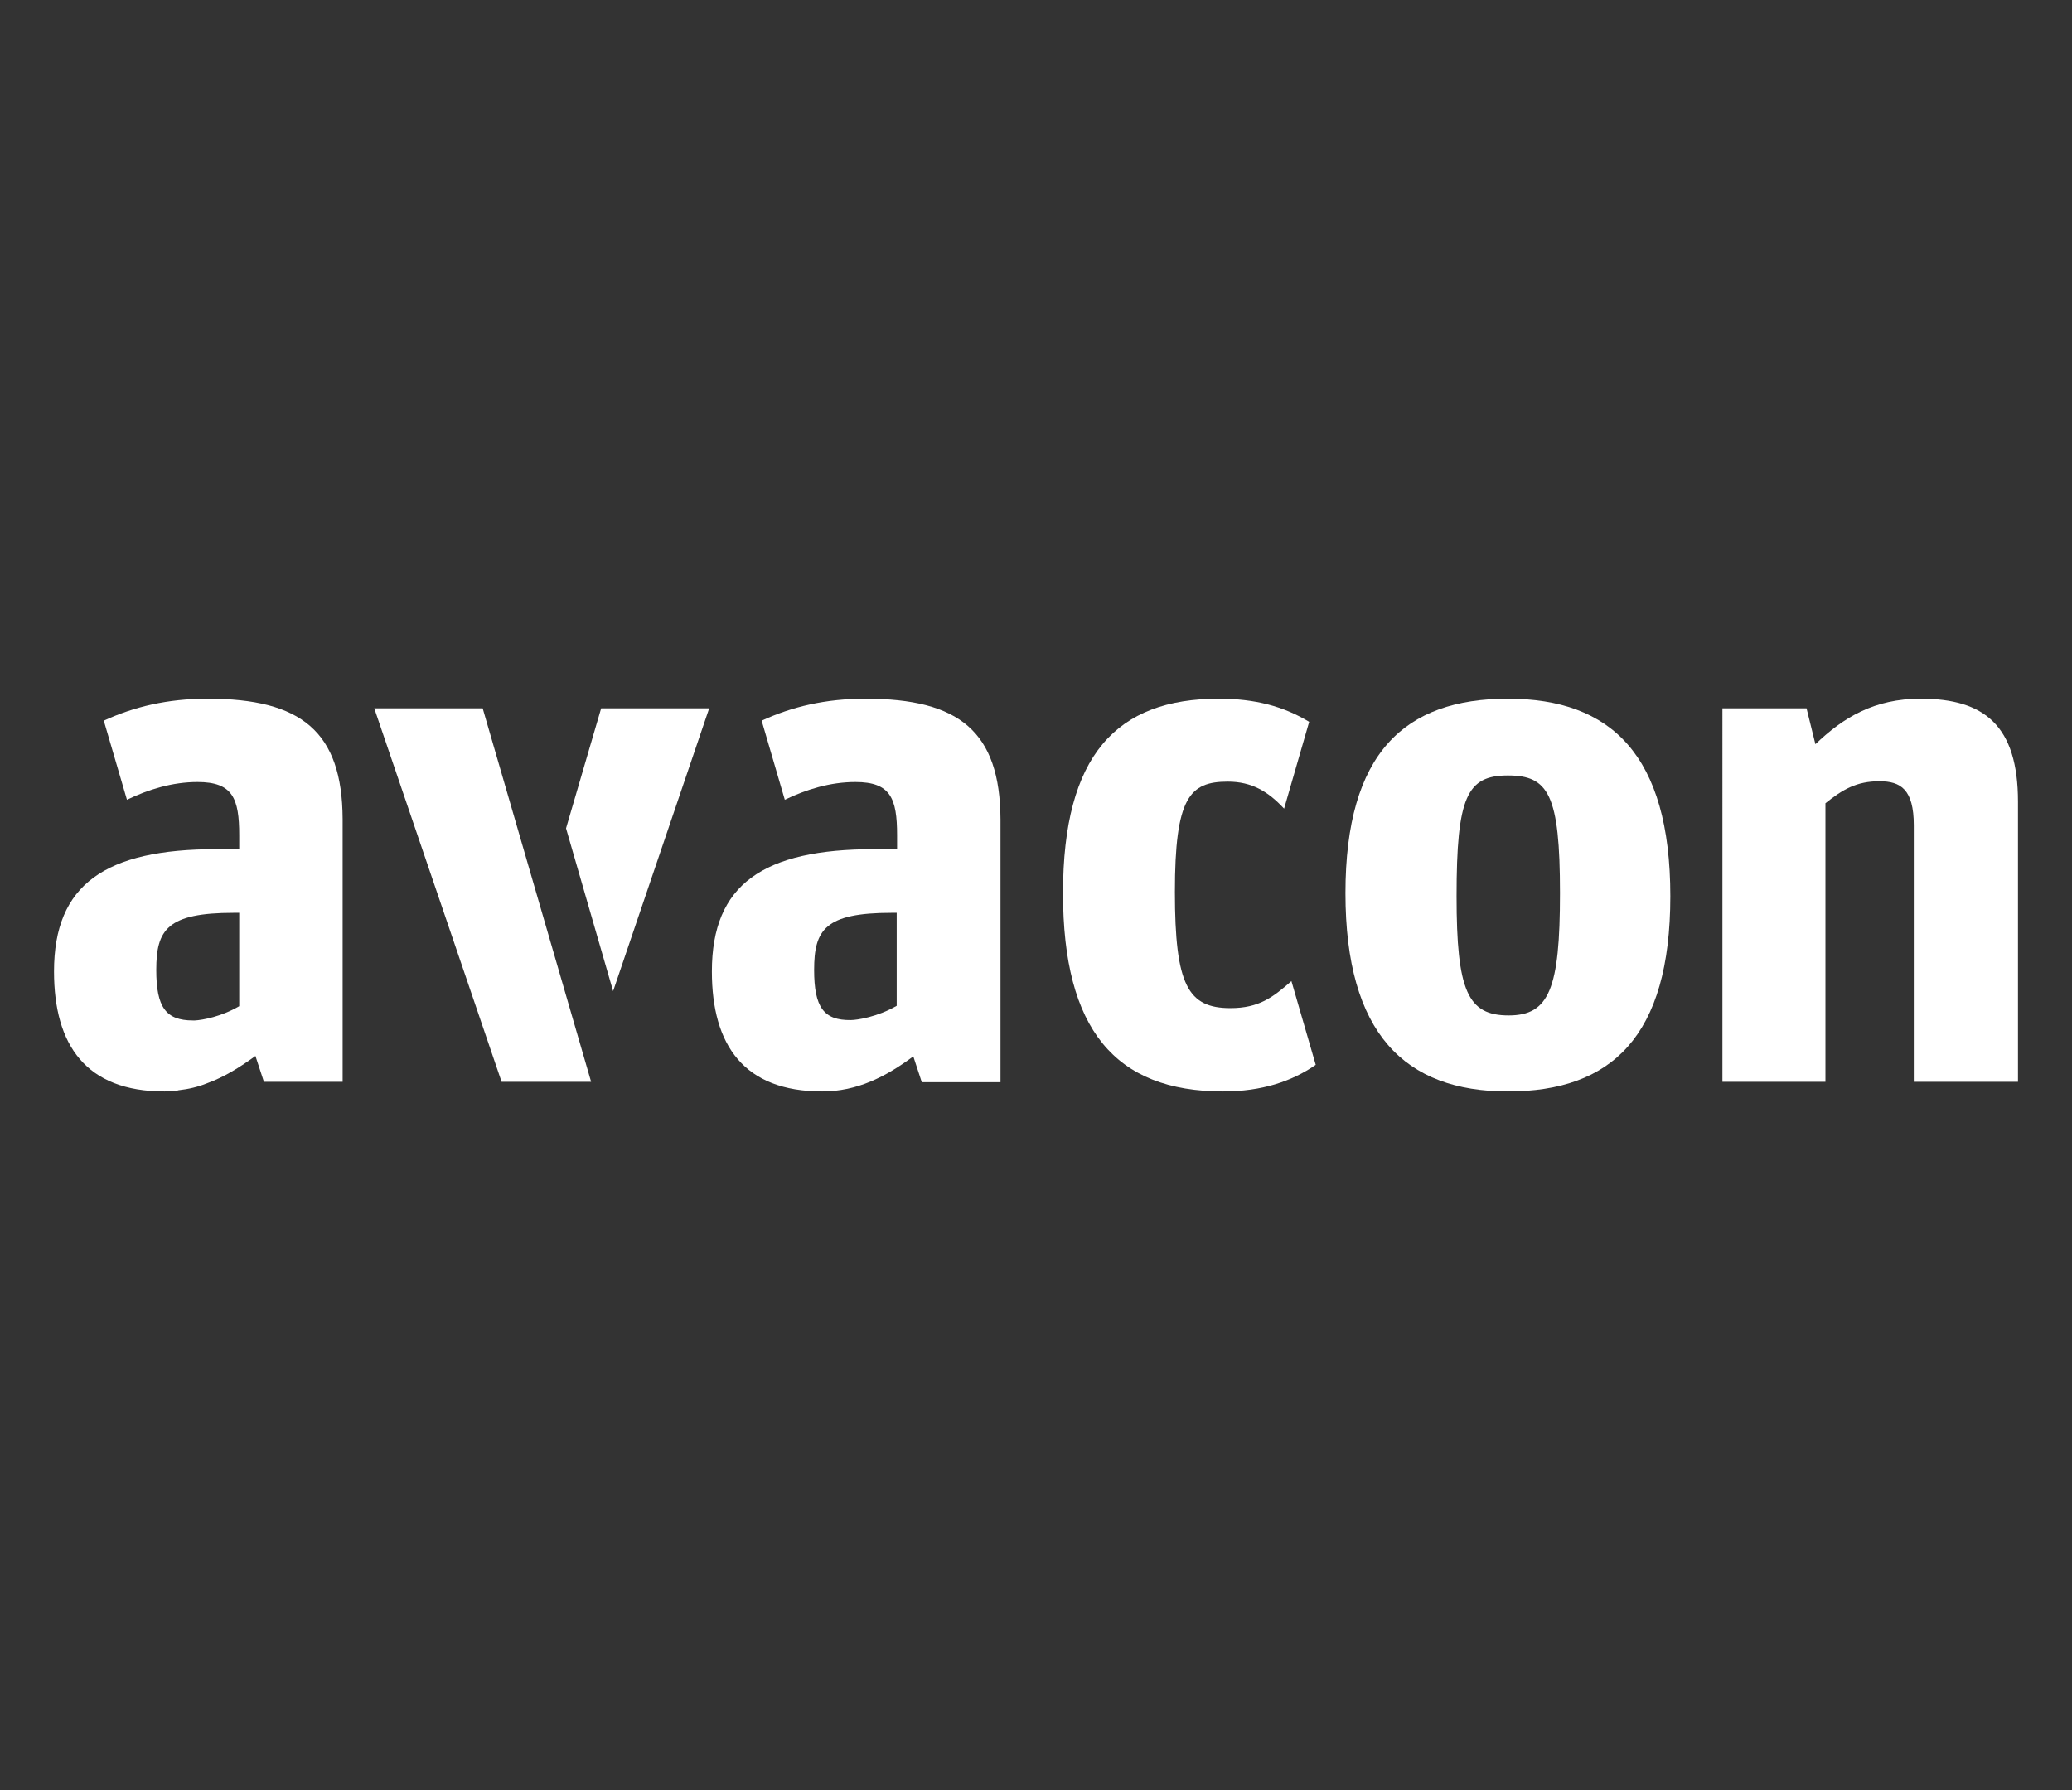 <?xml version="1.0" encoding="utf-8"?>
<!-- Generator: Adobe Illustrator 27.0.0, SVG Export Plug-In . SVG Version: 6.00 Build 0)  -->
<svg version="1.1" id="Ebene_1" xmlns="http://www.w3.org/2000/svg" xmlns:xlink="http://www.w3.org/1999/xlink" x="0px" y="0px"
	 viewBox="0 0 537 464" style="enable-background:new 0 0 537 464;" xml:space="preserve">
<rect x="0" y="0" width="537" height="464" fill="#333333" stroke="none"/>
<style type="text/css">
	.st0{fill:#FFFFFF;}
</style>
<g>
	<polygon class="st0" points="125.1,183.6 97,183.6 130,280.4 153.2,280.4 	"/>
	<path class="st0" d="M339.3,187.1c-6.6-4-14-6-23.4-6c-26.5,0-40.4,14.6-40.4,50.4c0,35.3,13.5,51.4,41.5,51.4
		c10,0,17.8-2.6,24-6.9l-6.3-21.7c-4.8,4.2-8.4,7-15.8,7c-11,0-14.4-5.9-14.4-30.1c0-24.5,3.8-28.6,13.7-28.6c6.3,0,10.5,2.6,14.6,7
		L339.3,187.1z"/>
	<path class="st0" d="M404.3,231.5c0,24.8-2.8,31.7-13.3,31.7c-10.6,0-13.5-6.3-13.5-30.9c0-25.8,2.7-31.3,13.3-31.3
		C401.3,201,404.3,205.9,404.3,231.5 M432.9,232.3c0-36.6-15.4-51.2-42.1-51.2c-26.7,0-42.1,14-42.1,50.4
		c0,36.4,15.4,51.4,42.1,51.4C417.6,282.9,432.9,268.7,432.9,232.3"/>
	<path class="st0" d="M446.4,280.4h26.7v-72.2c4.5-3.6,8.1-5.7,14-5.7c5.5,0,8.9,2.1,8.9,11.4v66.5H523v-72.6
		c0-19.7-8.7-26.7-25.2-26.7c-12.1,0-20.1,4.9-27.3,11.8l-2.3-9.3h-21.8V280.4z"/>
	<path class="st0" d="M62,260.8c-4.6,2.7-9.5,3.6-11.5,3.7c-0.2,0-0.3,0-0.5,0c-7,0-9.5-3.4-9.5-13.1c0-10.4,2.8-14.8,20.1-14.8H62
		v21.8V260.8z M53.8,181.1c-10.4,0-19.1,2.1-26.9,5.7l6,20.5c5.6-2.7,11.8-4.6,18.3-4.6c9.1,0,10.8,4.2,10.8,13.8v3.6h-5.9
		c-28.8,0-42.1,9.1-42.1,31.7c0,19.1,8.3,31.1,28.6,31.1c0.7,0,1.3,0,2-0.1c0.4,0,0.7-0.1,1.1-0.1c0.2,0,0.3,0,0.5-0.1
		c2.7-0.3,5.2-0.9,7.4-1.8c4.5-1.6,8.6-4.2,12.6-7.1l2.2,6.7h20.4v-68.1C88.7,189.6,78.1,181.1,53.8,181.1"/>
	<path class="st0" d="M211,251.4c0-10.4,2.8-14.8,20.1-14.8h1.3v24.1c-5,2.9-10.3,3.7-11.9,3.7C213.5,264.5,211,261.1,211,251.4
		 M224.3,181.1c-10.4,0-19.1,2.1-26.9,5.7l6,20.5c5.6-2.7,11.8-4.6,18.3-4.6c9.1,0,10.8,4.2,10.8,13.8v3.6h-5.9
		c-28.8,0-42.1,9.1-42.1,31.7c0,19.1,8.3,31.1,28.6,31.1c9,0,16.5-3.8,23.6-9.1l2.2,6.7h20.4v-68.1
		C259.2,189.6,248.6,181.1,224.3,181.1"/>
	<polygon class="st0" points="183.8,183.6 155.8,183.6 146.7,214.7 158.9,256.9 	"/>
</g>
</svg>
